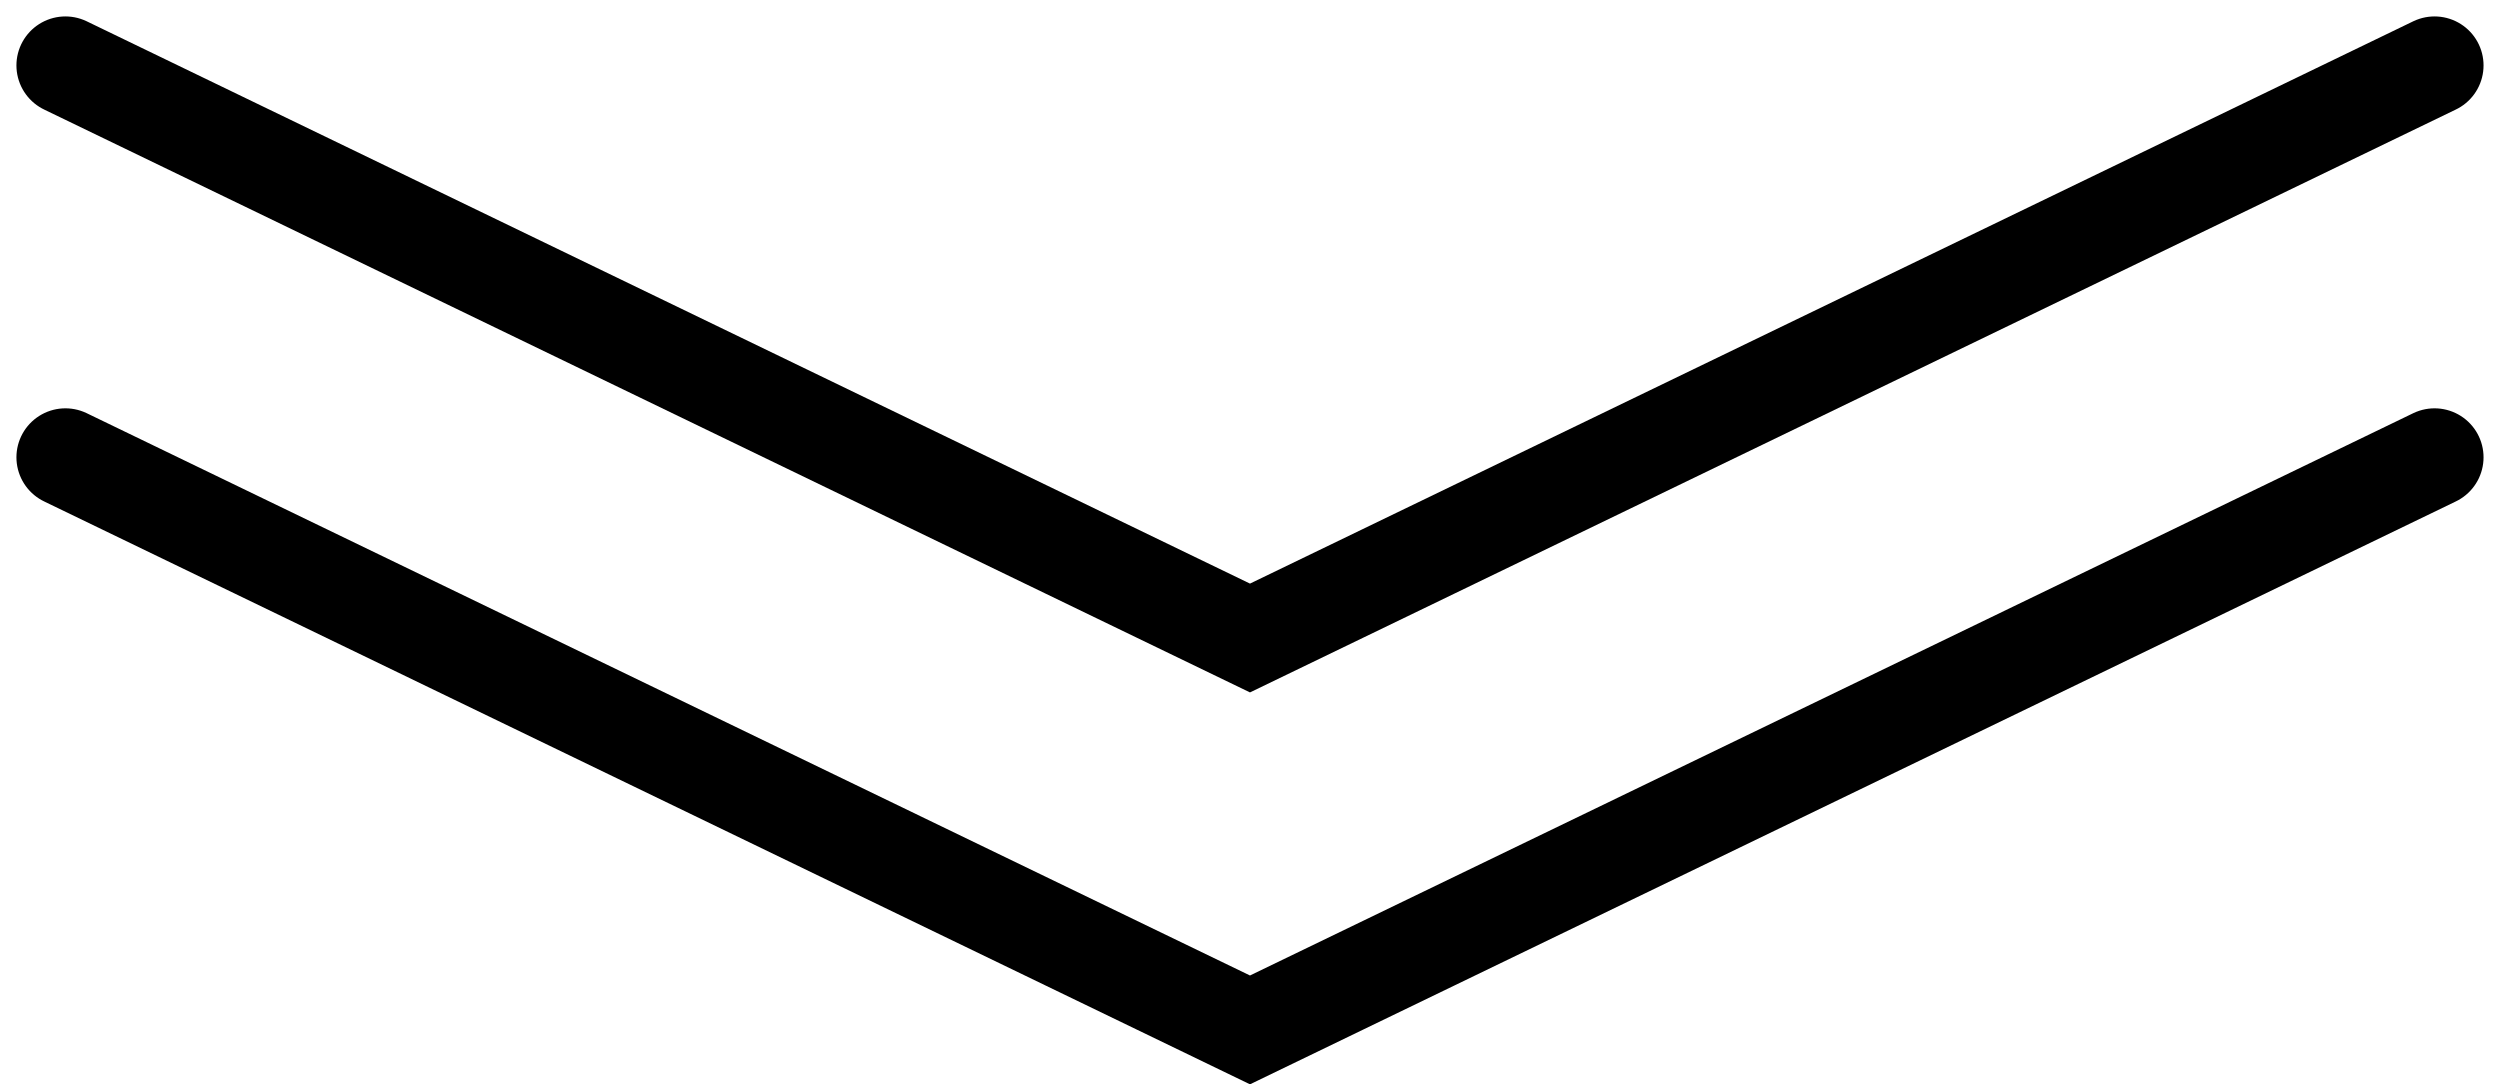 <svg xmlns="http://www.w3.org/2000/svg" width="76.551" height="33.202" viewBox="0 0 76.551 33.202">
  <g id="Component_2_4" data-name="Component 2 – 4" transform="translate(2.003 2.003)">
    <path id="Path_1" data-name="Path 1" d="M1199.521,981.706l36.272,17.533,36.272-17.533" transform="translate(-1199.521 -969.706)" fill="none" stroke="#000" stroke-linecap="round" stroke-width="3"/>
    <path id="Path_2" data-name="Path 2" d="M1199.521,981.706l36.272,17.533,36.272-17.533" transform="translate(-1199.521 -981.706)" fill="none" stroke="#000" stroke-linecap="round" stroke-width="3"/>
  </g>
</svg>
